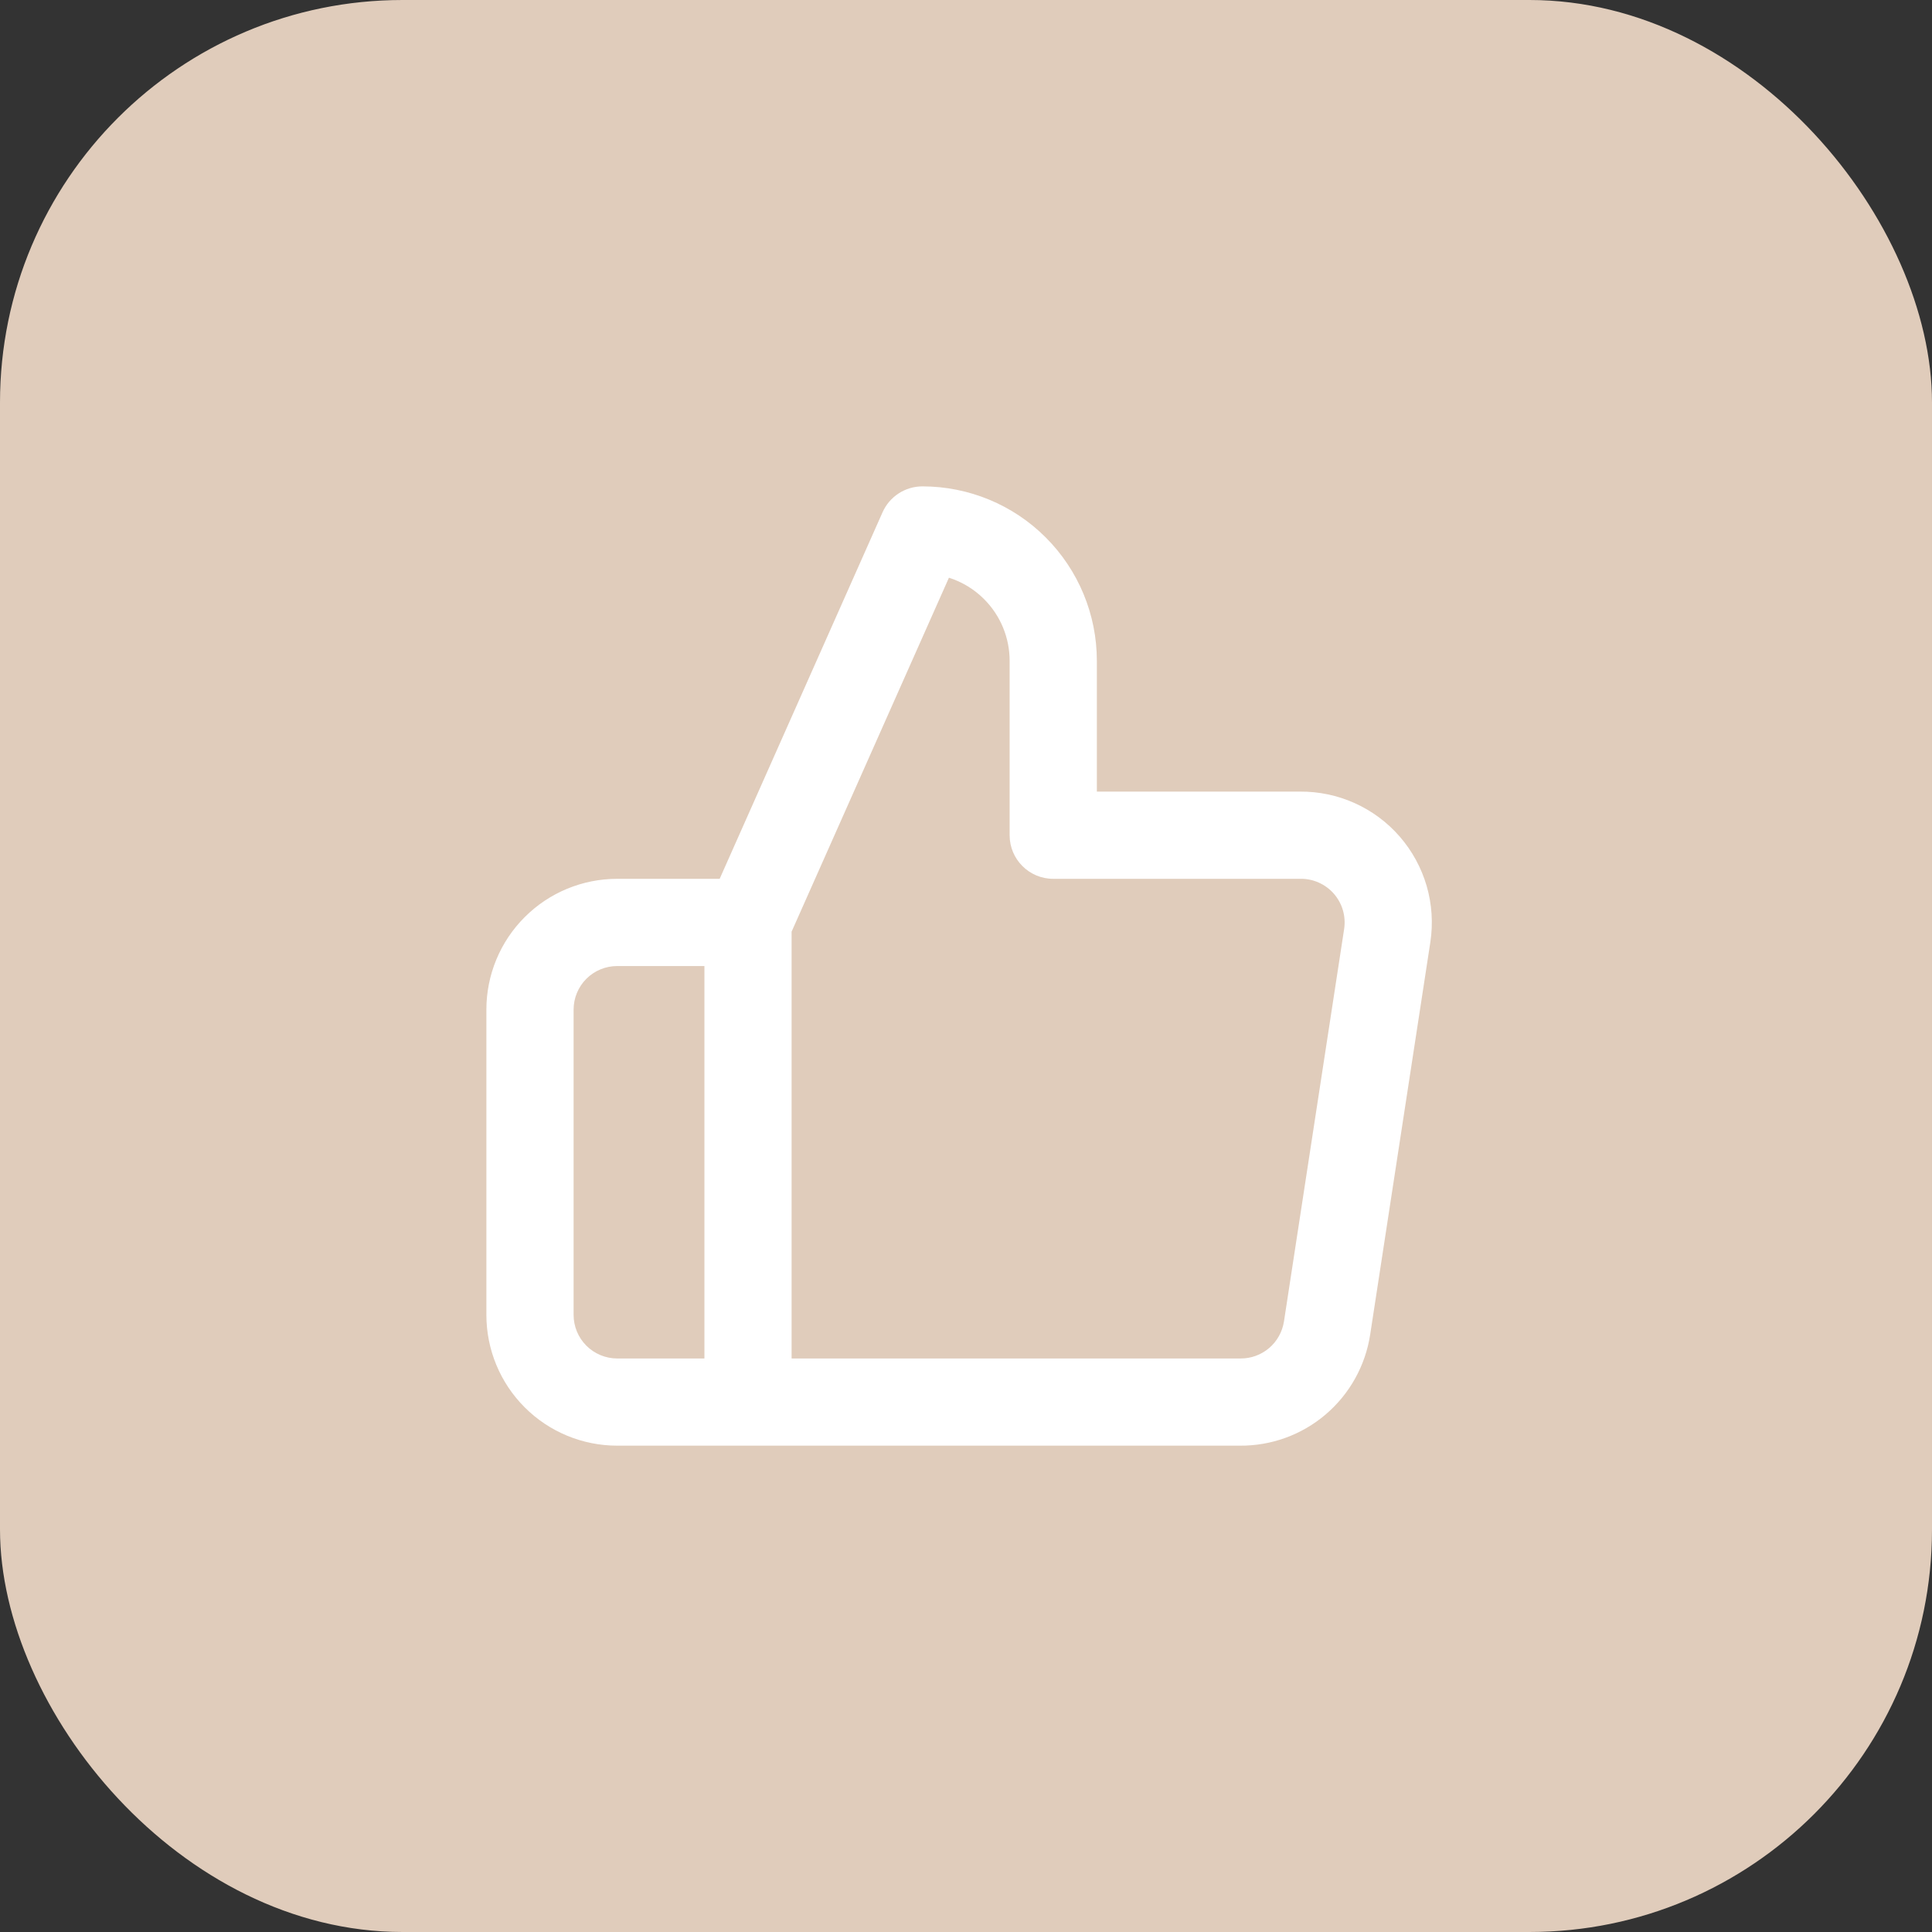 <?xml version="1.0" encoding="UTF-8"?> <svg xmlns="http://www.w3.org/2000/svg" width="48" height="48" viewBox="0 0 48 48" fill="none"><rect x="0" y="0" width="48" height="48" fill="#333333" stroke="none"/> <rect width="48" height="48" rx="10" fill="#E0CCBB"></rect> <path fill-rule="evenodd" clip-rule="evenodd" d="M21.927 12.727C22.101 12.336 22.489 12.084 22.917 12.084C24.067 12.084 25.169 12.54 25.981 13.353C26.794 14.166 27.251 15.268 27.251 16.417V19.667H32.293C32.762 19.663 33.227 19.76 33.654 19.952C34.084 20.145 34.467 20.429 34.776 20.785C35.085 21.14 35.313 21.559 35.445 22.011C35.576 22.463 35.607 22.939 35.537 23.405L34.042 33.155C34.042 33.155 34.042 33.154 34.042 33.155C33.924 33.929 33.53 34.636 32.933 35.144C32.338 35.65 31.58 35.925 30.798 35.917H15.334C14.472 35.917 13.645 35.575 13.036 34.965C12.426 34.356 12.084 33.529 12.084 32.667V25.084C12.084 24.222 12.426 23.395 13.036 22.786C13.645 22.176 14.472 21.834 15.334 21.834H17.88L21.927 12.727ZM19.667 23.147L23.576 14.353C23.902 14.457 24.203 14.638 24.449 14.885C24.856 15.292 25.084 15.843 25.084 16.417V20.751C25.084 21.349 25.569 21.834 26.167 21.834H32.299L32.311 21.834C32.468 21.832 32.624 21.864 32.767 21.929C32.91 21.993 33.038 22.088 33.141 22.206C33.244 22.325 33.32 22.464 33.364 22.615C33.408 22.766 33.418 22.924 33.395 23.079C33.395 23.079 33.395 23.079 33.395 23.079L31.9 32.83C31.86 33.088 31.729 33.324 31.53 33.493C31.331 33.662 31.078 33.754 30.816 33.751L19.667 33.751V23.147ZM17.501 33.751V24.001H15.334C15.047 24.001 14.771 24.115 14.568 24.318C14.365 24.521 14.251 24.797 14.251 25.084V32.667C14.251 32.955 14.365 33.23 14.568 33.433C14.771 33.636 15.047 33.751 15.334 33.751H17.501Z" fill="white"></path> </svg> 